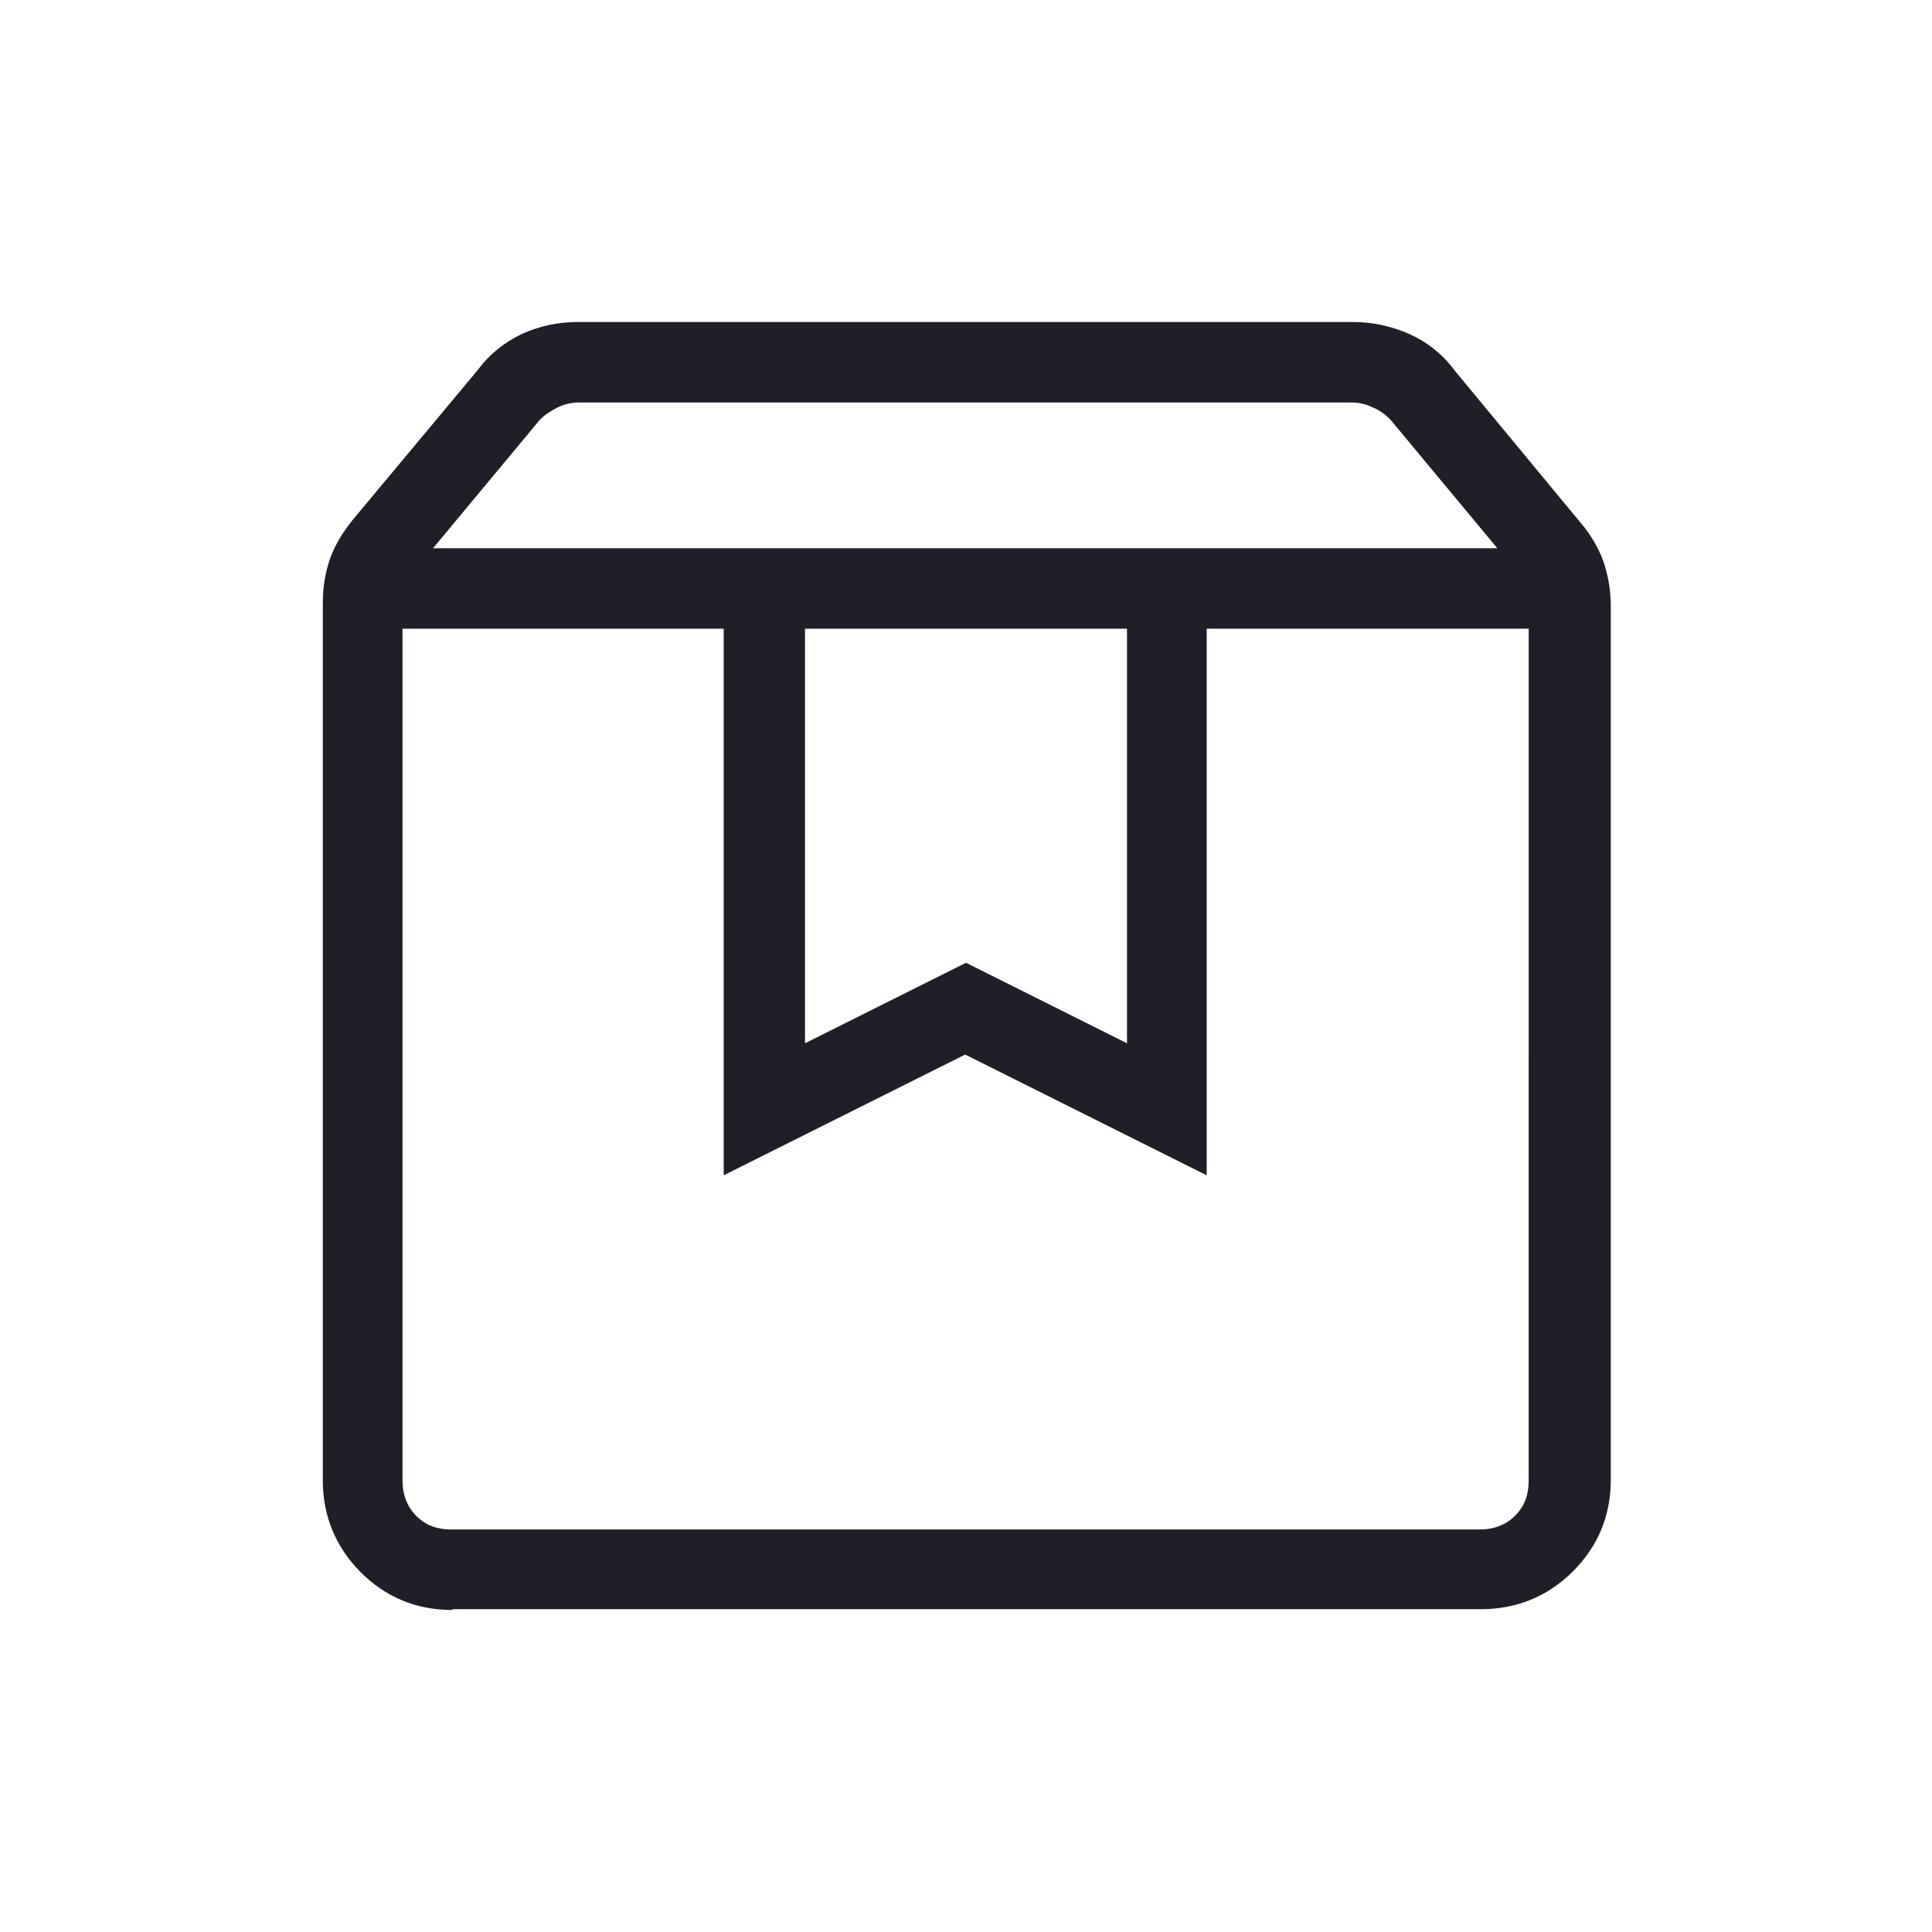 <?xml version="1.0" encoding="UTF-8"?>
<svg id="Layer_1" xmlns="http://www.w3.org/2000/svg" version="1.1" viewBox="0 0 24 24">
  <!-- Generator: Adobe Illustrator 29.5.1, SVG Export Plug-In . SVG Version: 2.1.0 Build 141)  -->
  <defs>
    <style>
      .st0 {
        fill: #1f1f28;
      }
    </style>
  </defs>
  <path class="st0" d="M5,7.81v10.58c0,.18.06.33.17.44.12.12.26.17.44.17h12.77c.18,0,.33-.06.44-.17.12-.12.17-.26.17-.44V7.81h-4v6.79l-3-1.5-3,1.5v-6.79h-4ZM5.62,20c-.45,0-.83-.16-1.14-.47-.31-.31-.47-.7-.47-1.14V7.49c0-.19.03-.38.09-.55s.16-.33.28-.48l1.56-1.87c.14-.19.33-.34.54-.44.22-.1.45-.15.7-.15h9.62c.25,0,.48.05.71.15.22.1.41.25.55.44l1.58,1.91c.12.14.22.31.28.48.06.18.09.36.09.56v10.84c0,.45-.16.83-.47,1.14-.31.31-.7.47-1.14.47H5.62ZM5.38,6.81h13.22l-1.33-1.6c-.06-.06-.14-.12-.22-.15-.08-.04-.17-.06-.26-.06H7.19c-.09,0-.18.02-.26.06-.08.04-.16.09-.22.15l-1.33,1.6ZM10,7.81v5.15l2-1,2,1v-5.15h-4ZM5,7.81h14H5Z"/>
</svg>